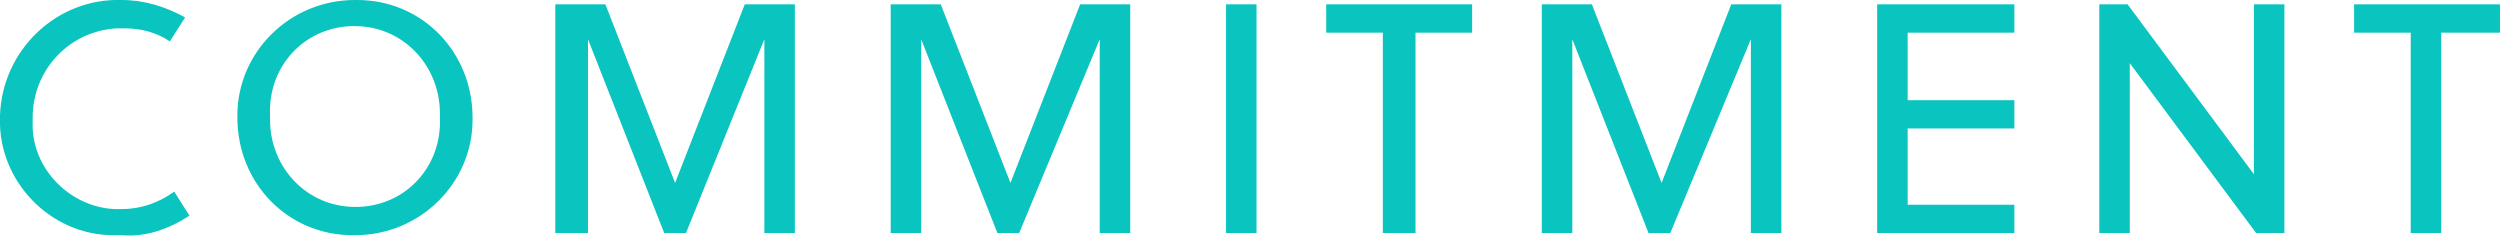<?xml version="1.0" encoding="utf-8"?>
<!-- Generator: Adobe Illustrator 25.4.7, SVG Export Plug-In . SVG Version: 6.00 Build 0)  -->
<svg version="1.1" id="レイヤー_1" xmlns="http://www.w3.org/2000/svg" xmlns:xlink="http://www.w3.org/1999/xlink" x="0px"
	 y="0px" width="114.8px" height="10.9px" viewBox="0 0 114.8 10.9" style="enable-background:new 0 0 114.8 10.9;"
	 xml:space="preserve">
<style type="text/css">
	.st0{fill:#0AC4BF;}
</style>
<path class="st0" d="M8.7,9.9L8,8.8C7.3,9.3,6.5,9.6,5.6,9.6C3.5,9.7,1.6,8,1.5,5.9c0-0.2,0-0.3,0-0.5C1.5,3.2,3.2,1.4,5.4,1.3
	c0.1,0,0.2,0,0.3,0c0.8,0,1.5,0.2,2.1,0.6l0.7-1.1C7.6,0.3,6.6,0,5.6,0C2.6-0.1,0.1,2.3,0,5.3c0,0,0,0.1,0,0.1
	c-0.1,2.9,2.3,5.4,5.2,5.4c0.1,0,0.3,0,0.4,0C6.7,10.9,7.8,10.5,8.7,9.9z M20.2,5.4c0.1,2.2-1.5,4-3.7,4.1c-0.1,0-0.1,0-0.2,0
	c-2.2,0-3.9-1.8-3.9-4c0-0.1,0-0.1,0-0.2c-0.1-2.2,1.5-4,3.7-4.1c0.1,0,0.1,0,0.2,0c2.2,0,3.9,1.8,3.9,4C20.2,5.3,20.2,5.4,20.2,5.4
	L20.2,5.4z M21.7,5.4c0-3-2.3-5.4-5.3-5.4c0,0-0.1,0-0.1,0c-3,0-5.4,2.4-5.4,5.3c0,0,0,0.1,0,0.1c0,3,2.3,5.4,5.3,5.4
	c0,0,0.1,0,0.1,0c3,0,5.4-2.4,5.4-5.3C21.7,5.5,21.7,5.5,21.7,5.4z M35.1,1.8v8.9h1.4V0.2h-2.3L31,8.4l-3.2-8.2h-2.3v10.5H27V1.8
	l3.5,8.9h1L35.1,1.8z M50.5,1.8v8.9h1.4V0.2h-2.3l-3.2,8.2l-3.2-8.2h-2.3v10.5h1.4V1.8l3.5,8.9h1L50.5,1.8z M57.7,10.7V0.2h-1.4
	v10.5H57.7z M67.6,1.5V0.2h-6.7v1.3h2.6v9.2H65V1.5H67.6z M80.4,1.8v8.9h1.4V0.2h-2.3l-3.2,8.2l-3.2-8.2h-2.3v10.5h1.4V1.8l3.5,8.9
	h1L80.4,1.8z M92.5,10.7V9.4h-4.9V5.9h4.9V4.6h-4.9V1.5h4.9V0.2h-6.3v10.5H92.5z M104.9,10.7V0.2h-1.4V8l-5.8-7.8h-1.3v10.5h1.4V2.9
	l5.8,7.8H104.9z M114.8,1.5V0.2h-6.7v1.3h2.6v9.2h1.4V1.5H114.8z"/>
</svg>

